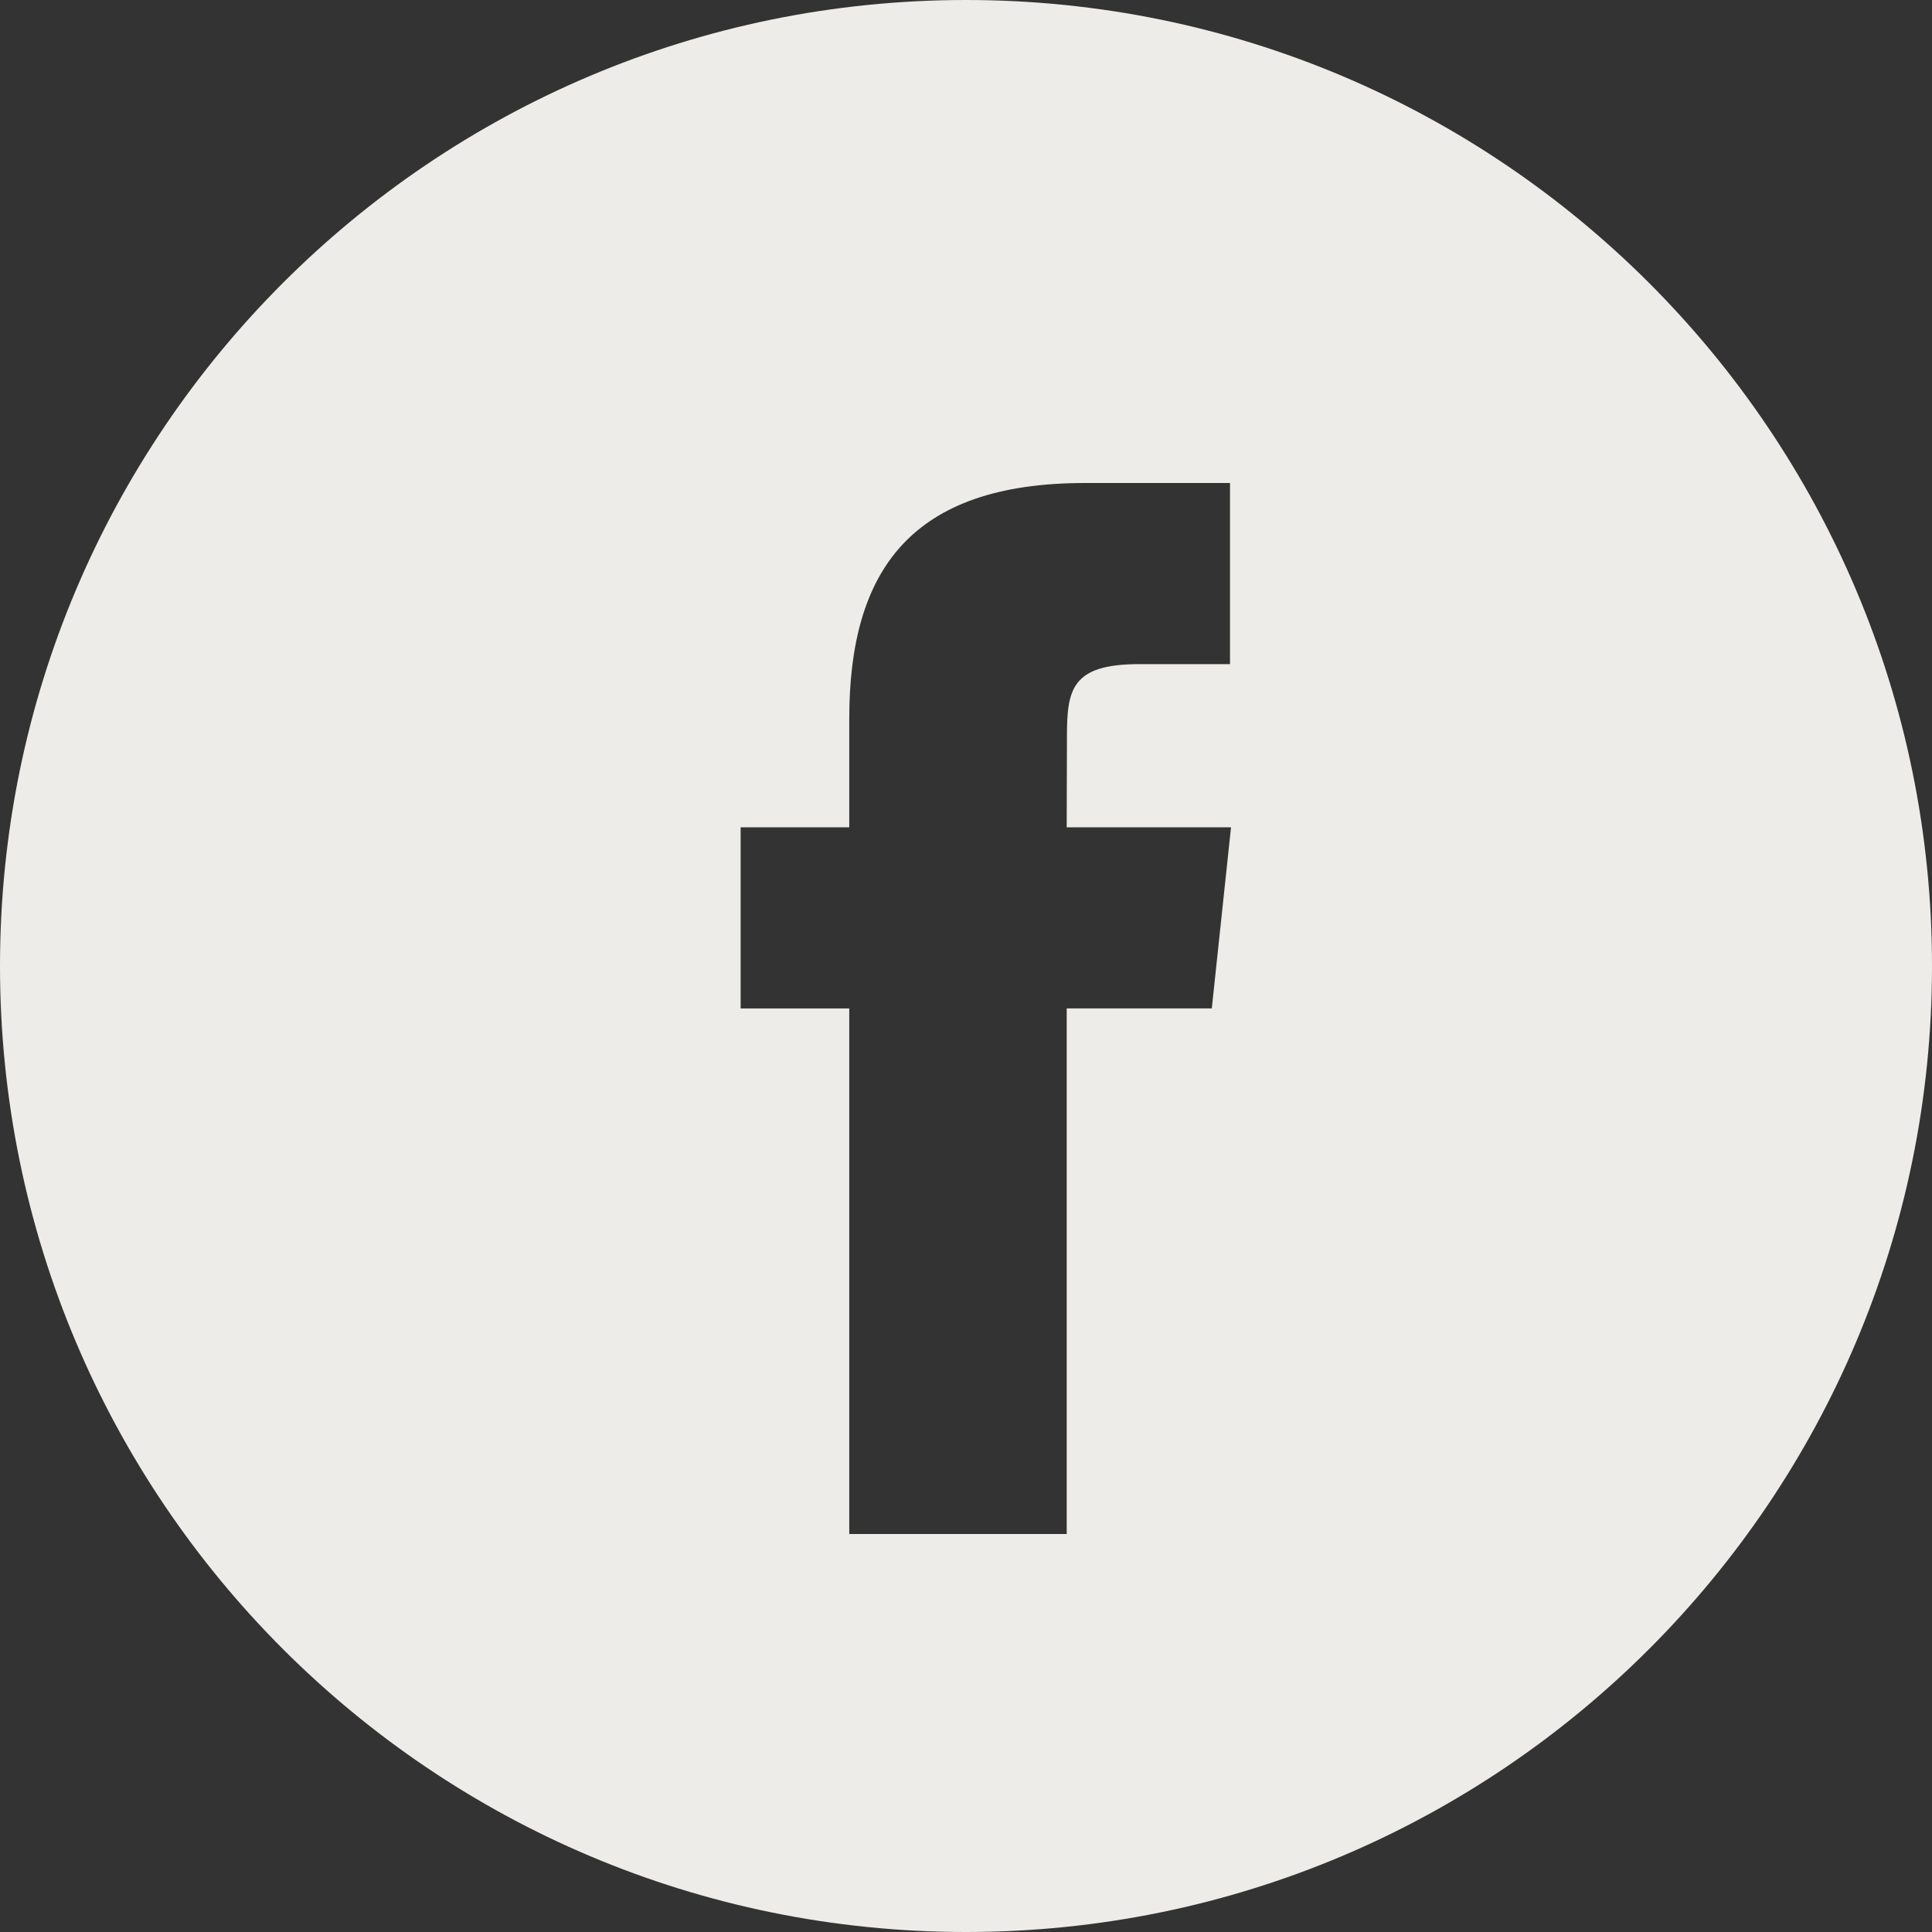 <svg width="40" height="40" viewBox="0 0 40 40" fill="none" xmlns="http://www.w3.org/2000/svg">
<rect x="0" y="0" width="40" height="40" fill="#333333" stroke="none"/>
<path fill-rule="evenodd" clip-rule="evenodd" d="M20 0C8.954 0 0 8.954 0 20C0 31.046 8.954 40 20 40C31.046 40 40 31.046 40 20C40 8.954 31.046 0 20 0ZM22.085 20.878V31.76H17.583V20.879H15.334V17.129H17.583V14.878C17.583 11.819 18.853 10 22.462 10H25.466V13.75H23.588C22.183 13.75 22.09 14.274 22.09 15.252L22.085 17.129H25.487L25.089 20.878H22.085Z" fill="#EDECE8"/>
</svg>
